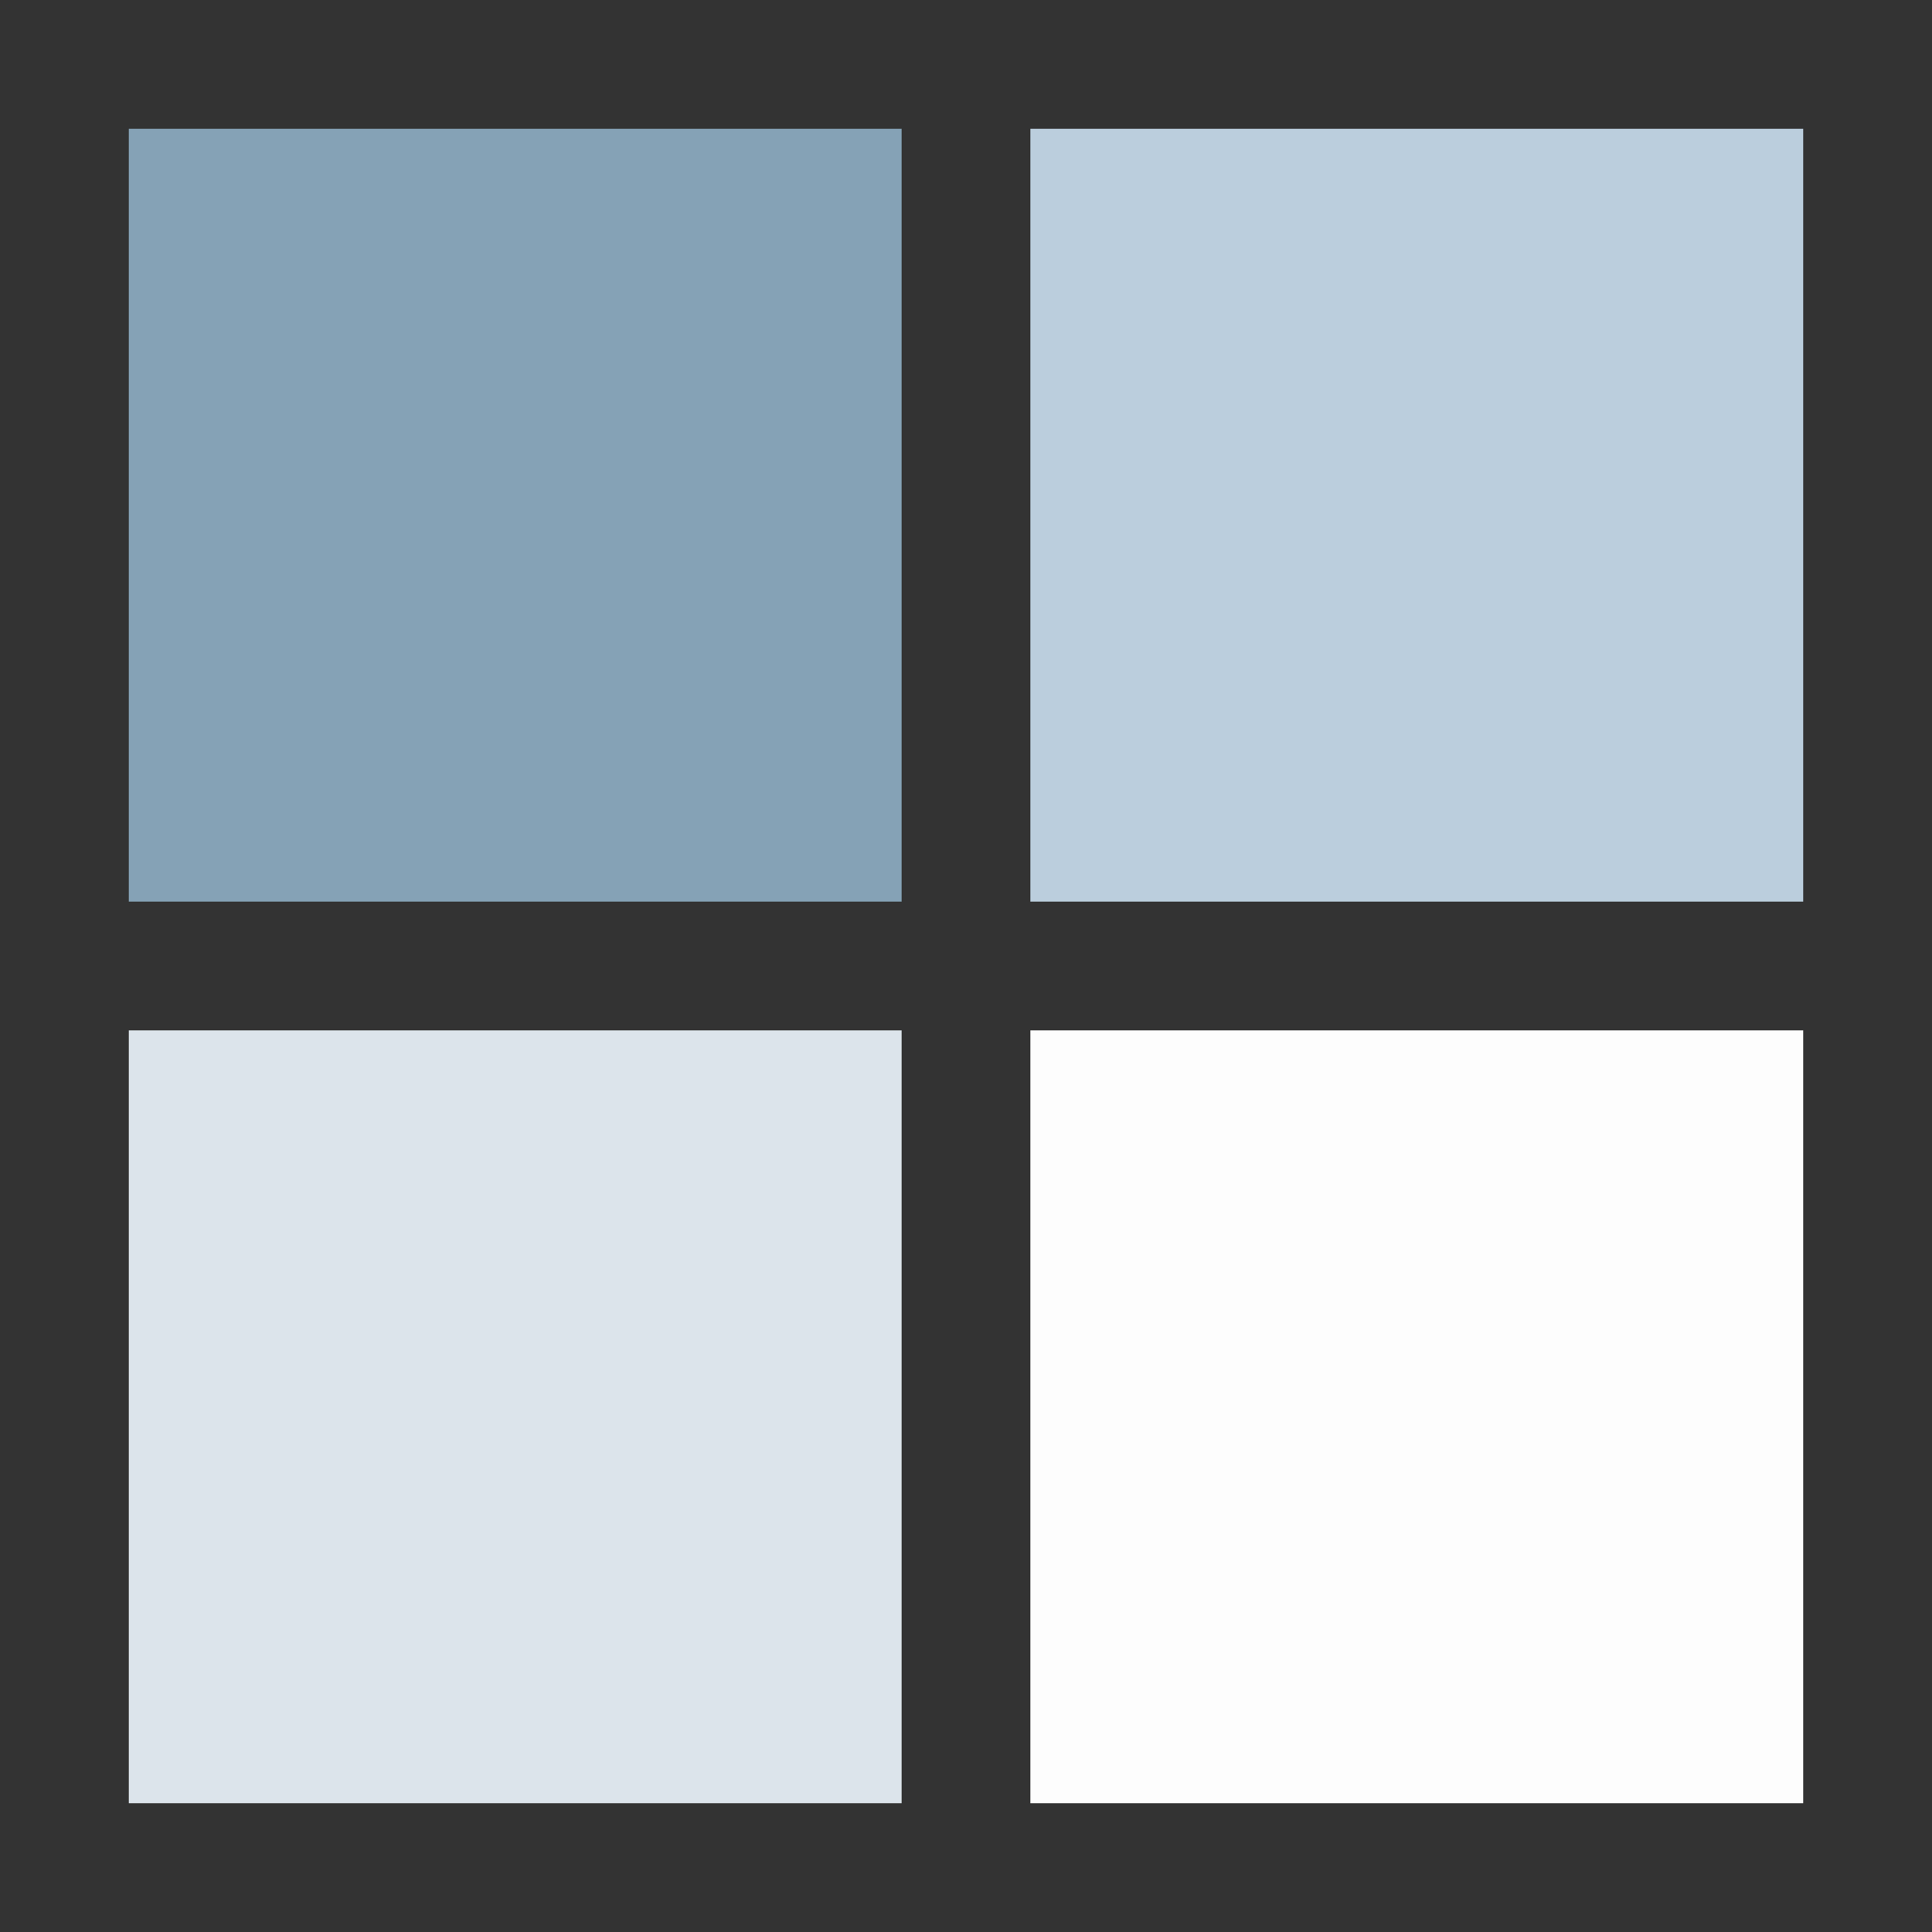 <?xml version="1.0" encoding="utf-8"?>
<svg xmlns="http://www.w3.org/2000/svg" xmlns:xlink="http://www.w3.org/1999/xlink" style="margin: auto; background: rgb(241, 242, 243); display: block; shape-rendering: auto;" width="200px" height="200px" viewBox="0 0 100 100" preserveAspectRatio="xMidYMid">
<rect x="0" y="0" width="100" height="100" fill="#333333" stroke="none"/>
<g transform="translate(26.667,26.667)">
  <rect x="-20" y="-20" width="40" height="40" fill="#85a2b6">
    <animateTransform attributeName="transform" type="scale" repeatCount="indefinite" dur="1s" keyTimes="0;1" values="1.15;1" begin="-0.3s"></animateTransform>
  </rect>
</g>
<g transform="translate(73.333,26.667)">
  <rect x="-20" y="-20" width="40" height="40" fill="#bbcedd">
    <animateTransform attributeName="transform" type="scale" repeatCount="indefinite" dur="1s" keyTimes="0;1" values="1.15;1" begin="-0.2s"></animateTransform>
  </rect>
</g>
<g transform="translate(26.667,73.333)">
  <rect x="-20" y="-20" width="40" height="40" fill="#dce4eb">
    <animateTransform attributeName="transform" type="scale" repeatCount="indefinite" dur="1s" keyTimes="0;1" values="1.15;1" begin="0s"></animateTransform>
  </rect>
</g>
<g transform="translate(73.333,73.333)">
  <rect x="-20" y="-20" width="40" height="40" fill="#fdfdfd">
    <animateTransform attributeName="transform" type="scale" repeatCount="indefinite" dur="1s" keyTimes="0;1" values="1.15;1" begin="-0.1s"></animateTransform>
  </rect>
</g>
<!-- [ldio] generated by https://loading.io/ --></svg>